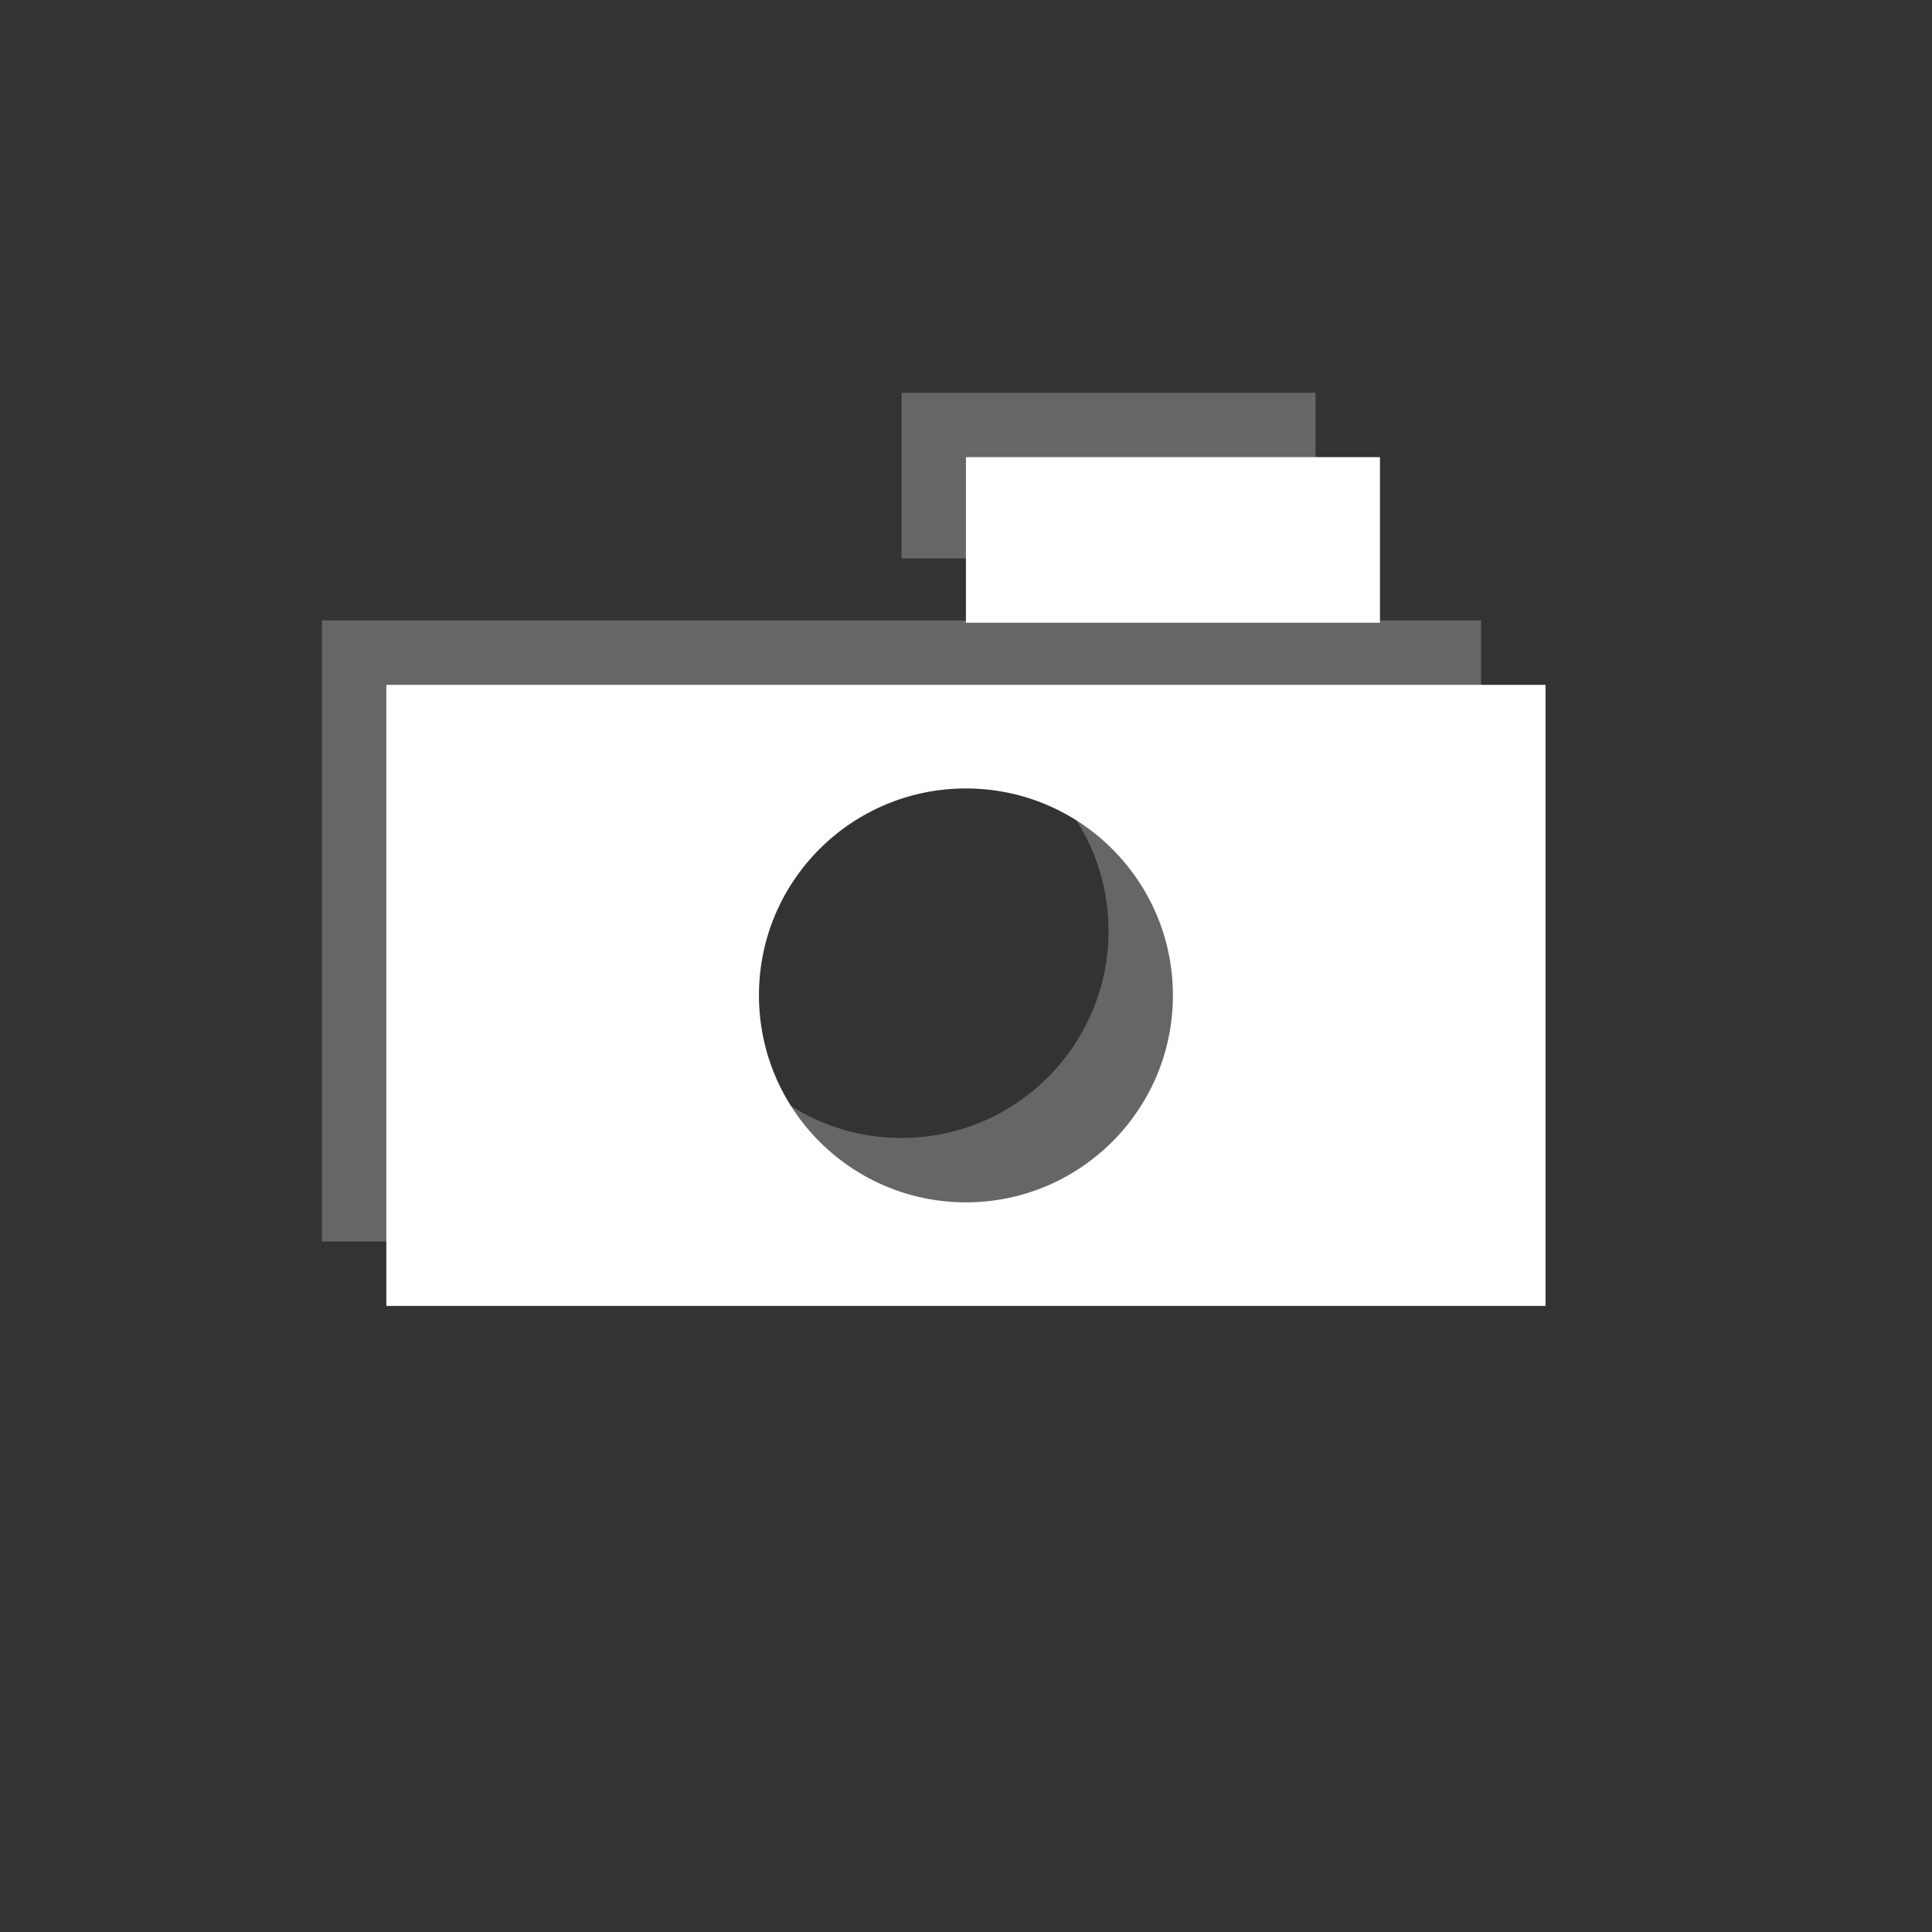 <?xml version="1.0" encoding="utf-8"?>
<!-- Generator: Adobe Illustrator 15.1.0, SVG Export Plug-In  -->
<!DOCTYPE svg PUBLIC "-//W3C//DTD SVG 1.1//EN" "http://www.w3.org/Graphics/SVG/1.1/DTD/svg11.dtd">
<svg version="1.1"
	 xmlns="http://www.w3.org/2000/svg" xmlns:xlink="http://www.w3.org/1999/xlink" xmlns:a="http://ns.adobe.com/AdobeSVGViewerExtensions/3.0/"
	 x="0px" y="0px" width="30px" height="30px" viewBox="-4.999 -6.098 30 30"
	 overflow="visible" enable-background="new -4.999 -6.098 30 30" xml:space="preserve">
<rect x="-4.999" y="-6.098" width="30" height="30" fill="#333333" stroke="none"/>
<defs>
</defs>
<g>
	<g>
		<path fill="#666666" d="M0,3.536v9.644h18V3.536H0z M9,11.572c-1.775,0-3.214-1.439-3.214-3.215S7.225,5.145,9,5.145
			c1.774,0,3.214,1.438,3.214,3.213S10.774,11.572,9,11.572z M15.429,0H9v2.572h6.429V0z"/>
	</g>
	<path fill="#FFFFFF" d="M1,4.536v9.644h18V4.536H1z M10,12.572c-1.775,0-3.214-1.439-3.214-3.215S8.225,6.145,10,6.145
		c1.774,0,3.214,1.438,3.214,3.213S11.774,12.572,10,12.572z M16.429,1H10v2.572h6.429V1z"/>
</g>
</svg>
